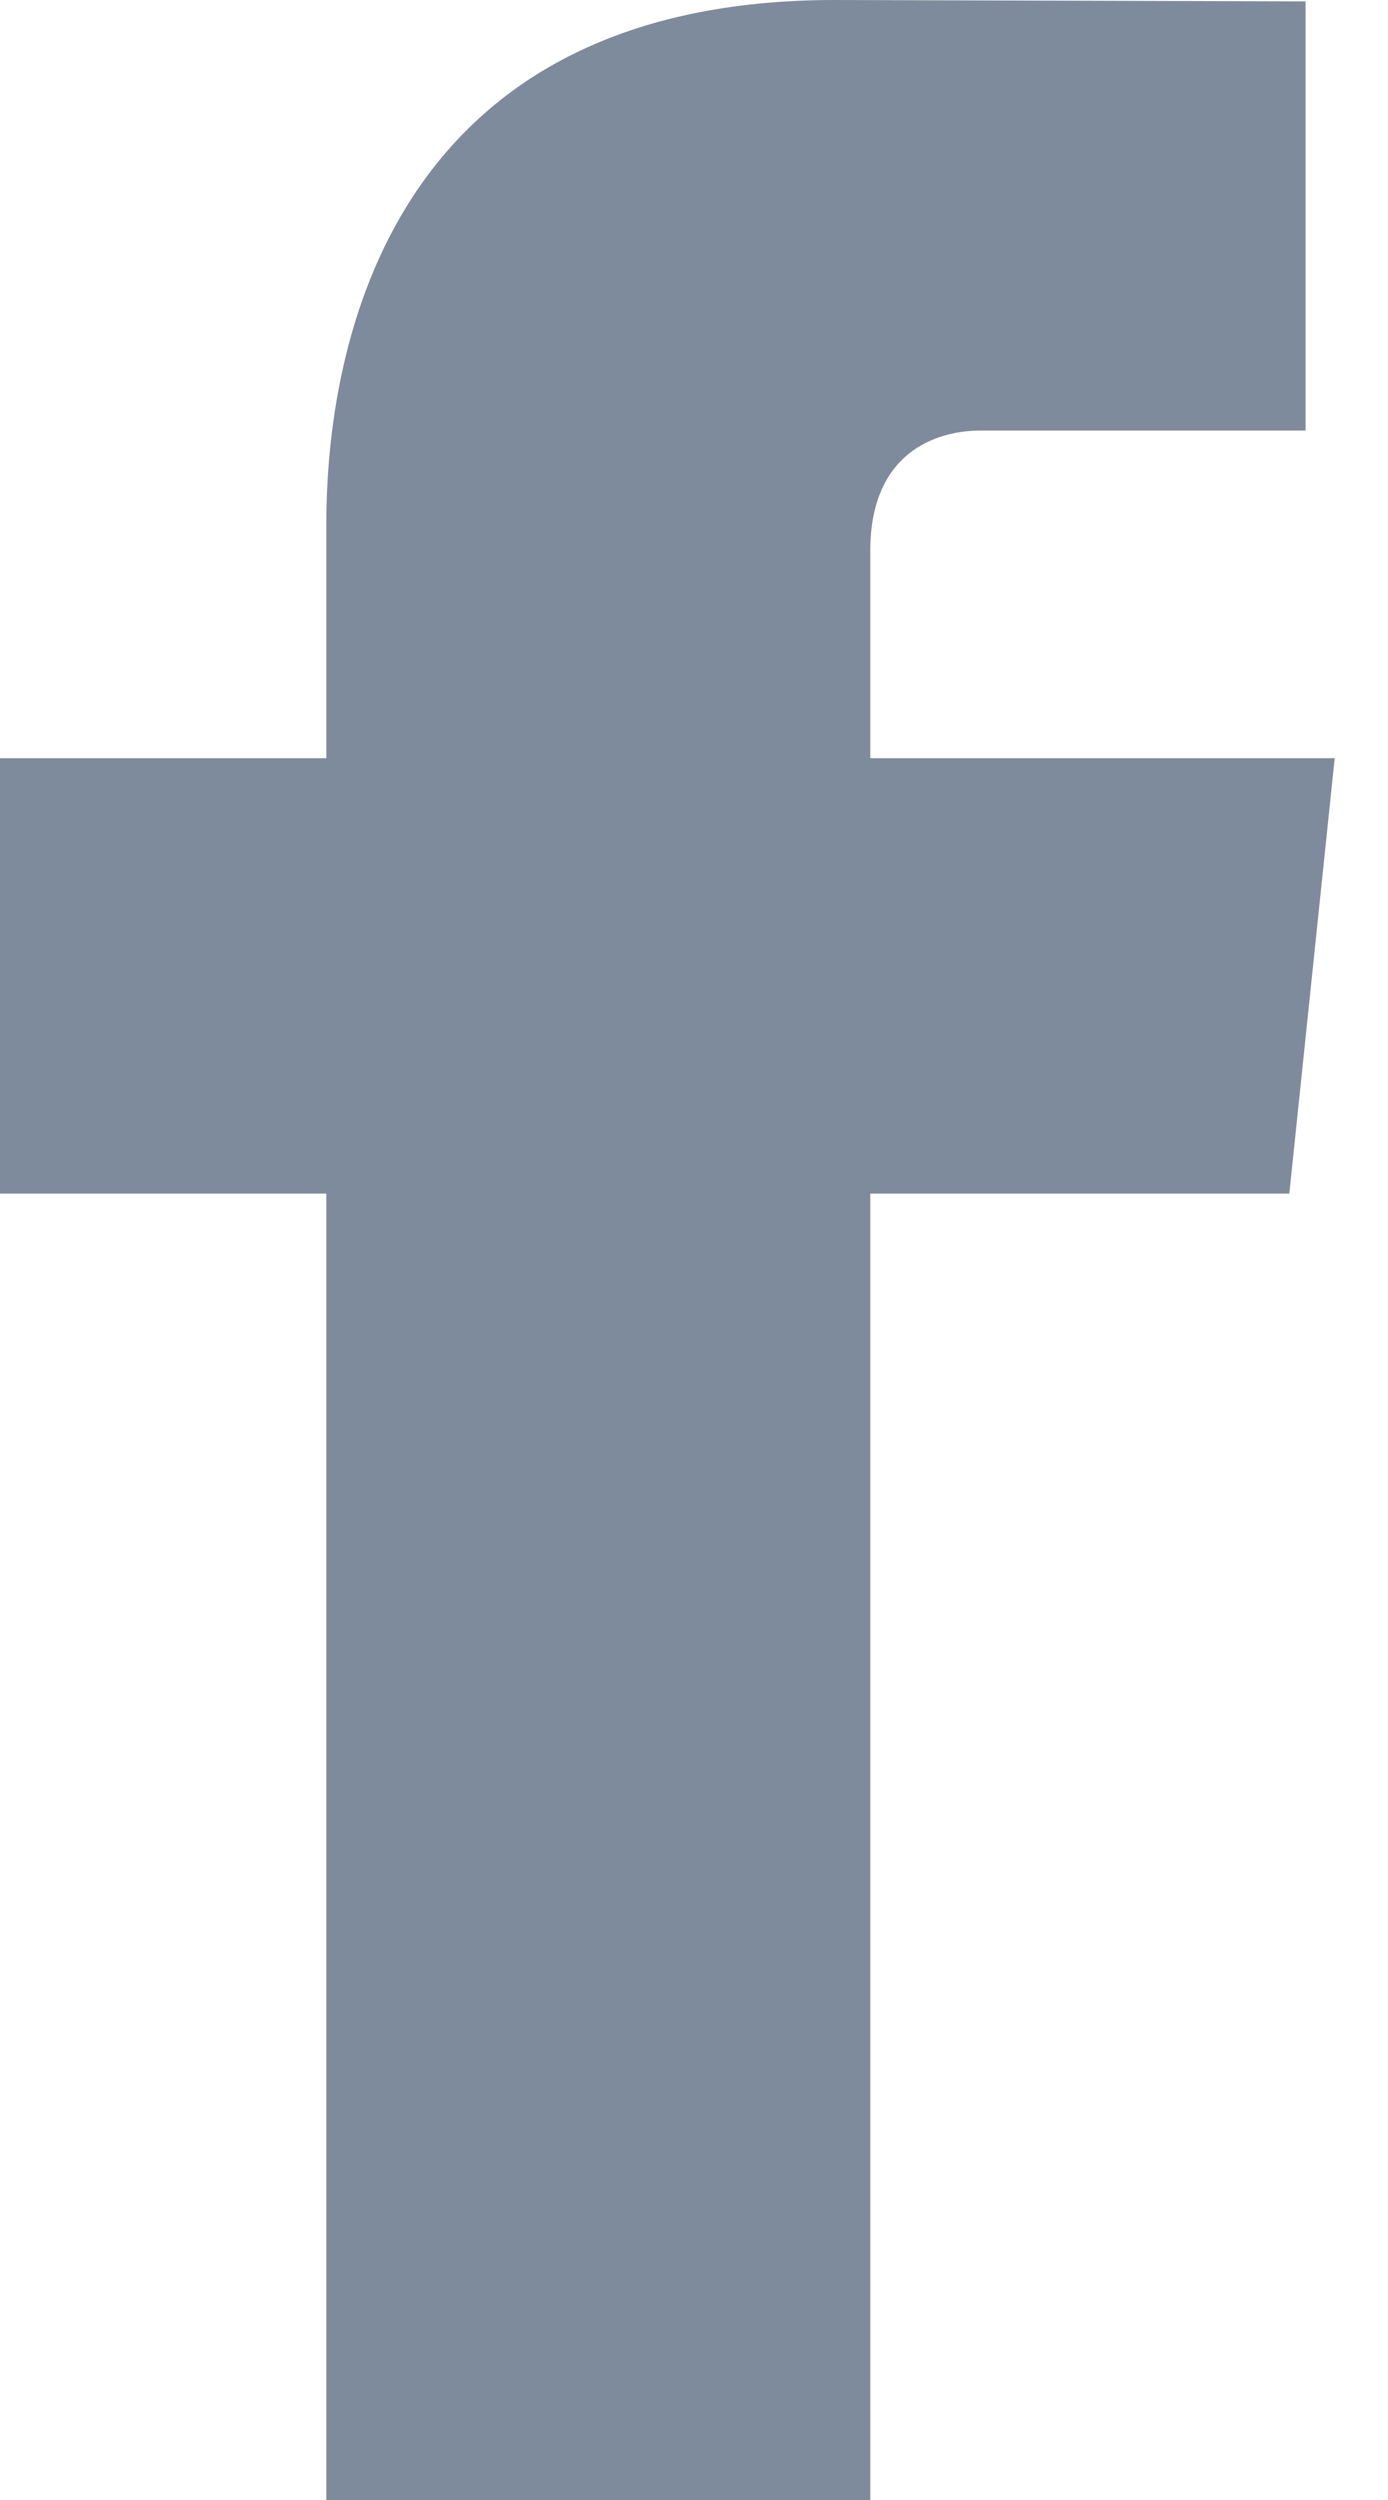 <svg width="10" height="18" viewBox="0 0 10 18" fill="none" xmlns="http://www.w3.org/2000/svg">
<path fill-rule="evenodd" clip-rule="evenodd" d="M9.616 5.459H6.27V3.966C6.27 3.264 6.736 3.1 7.064 3.1H9.406V0.01L6.013 0C2.935 0 2.351 2.304 2.351 3.778V5.459H0V8.594H2.351V18H6.27V8.594H9.289L9.616 5.459Z" fill="#7E8B9C"/>
</svg>
